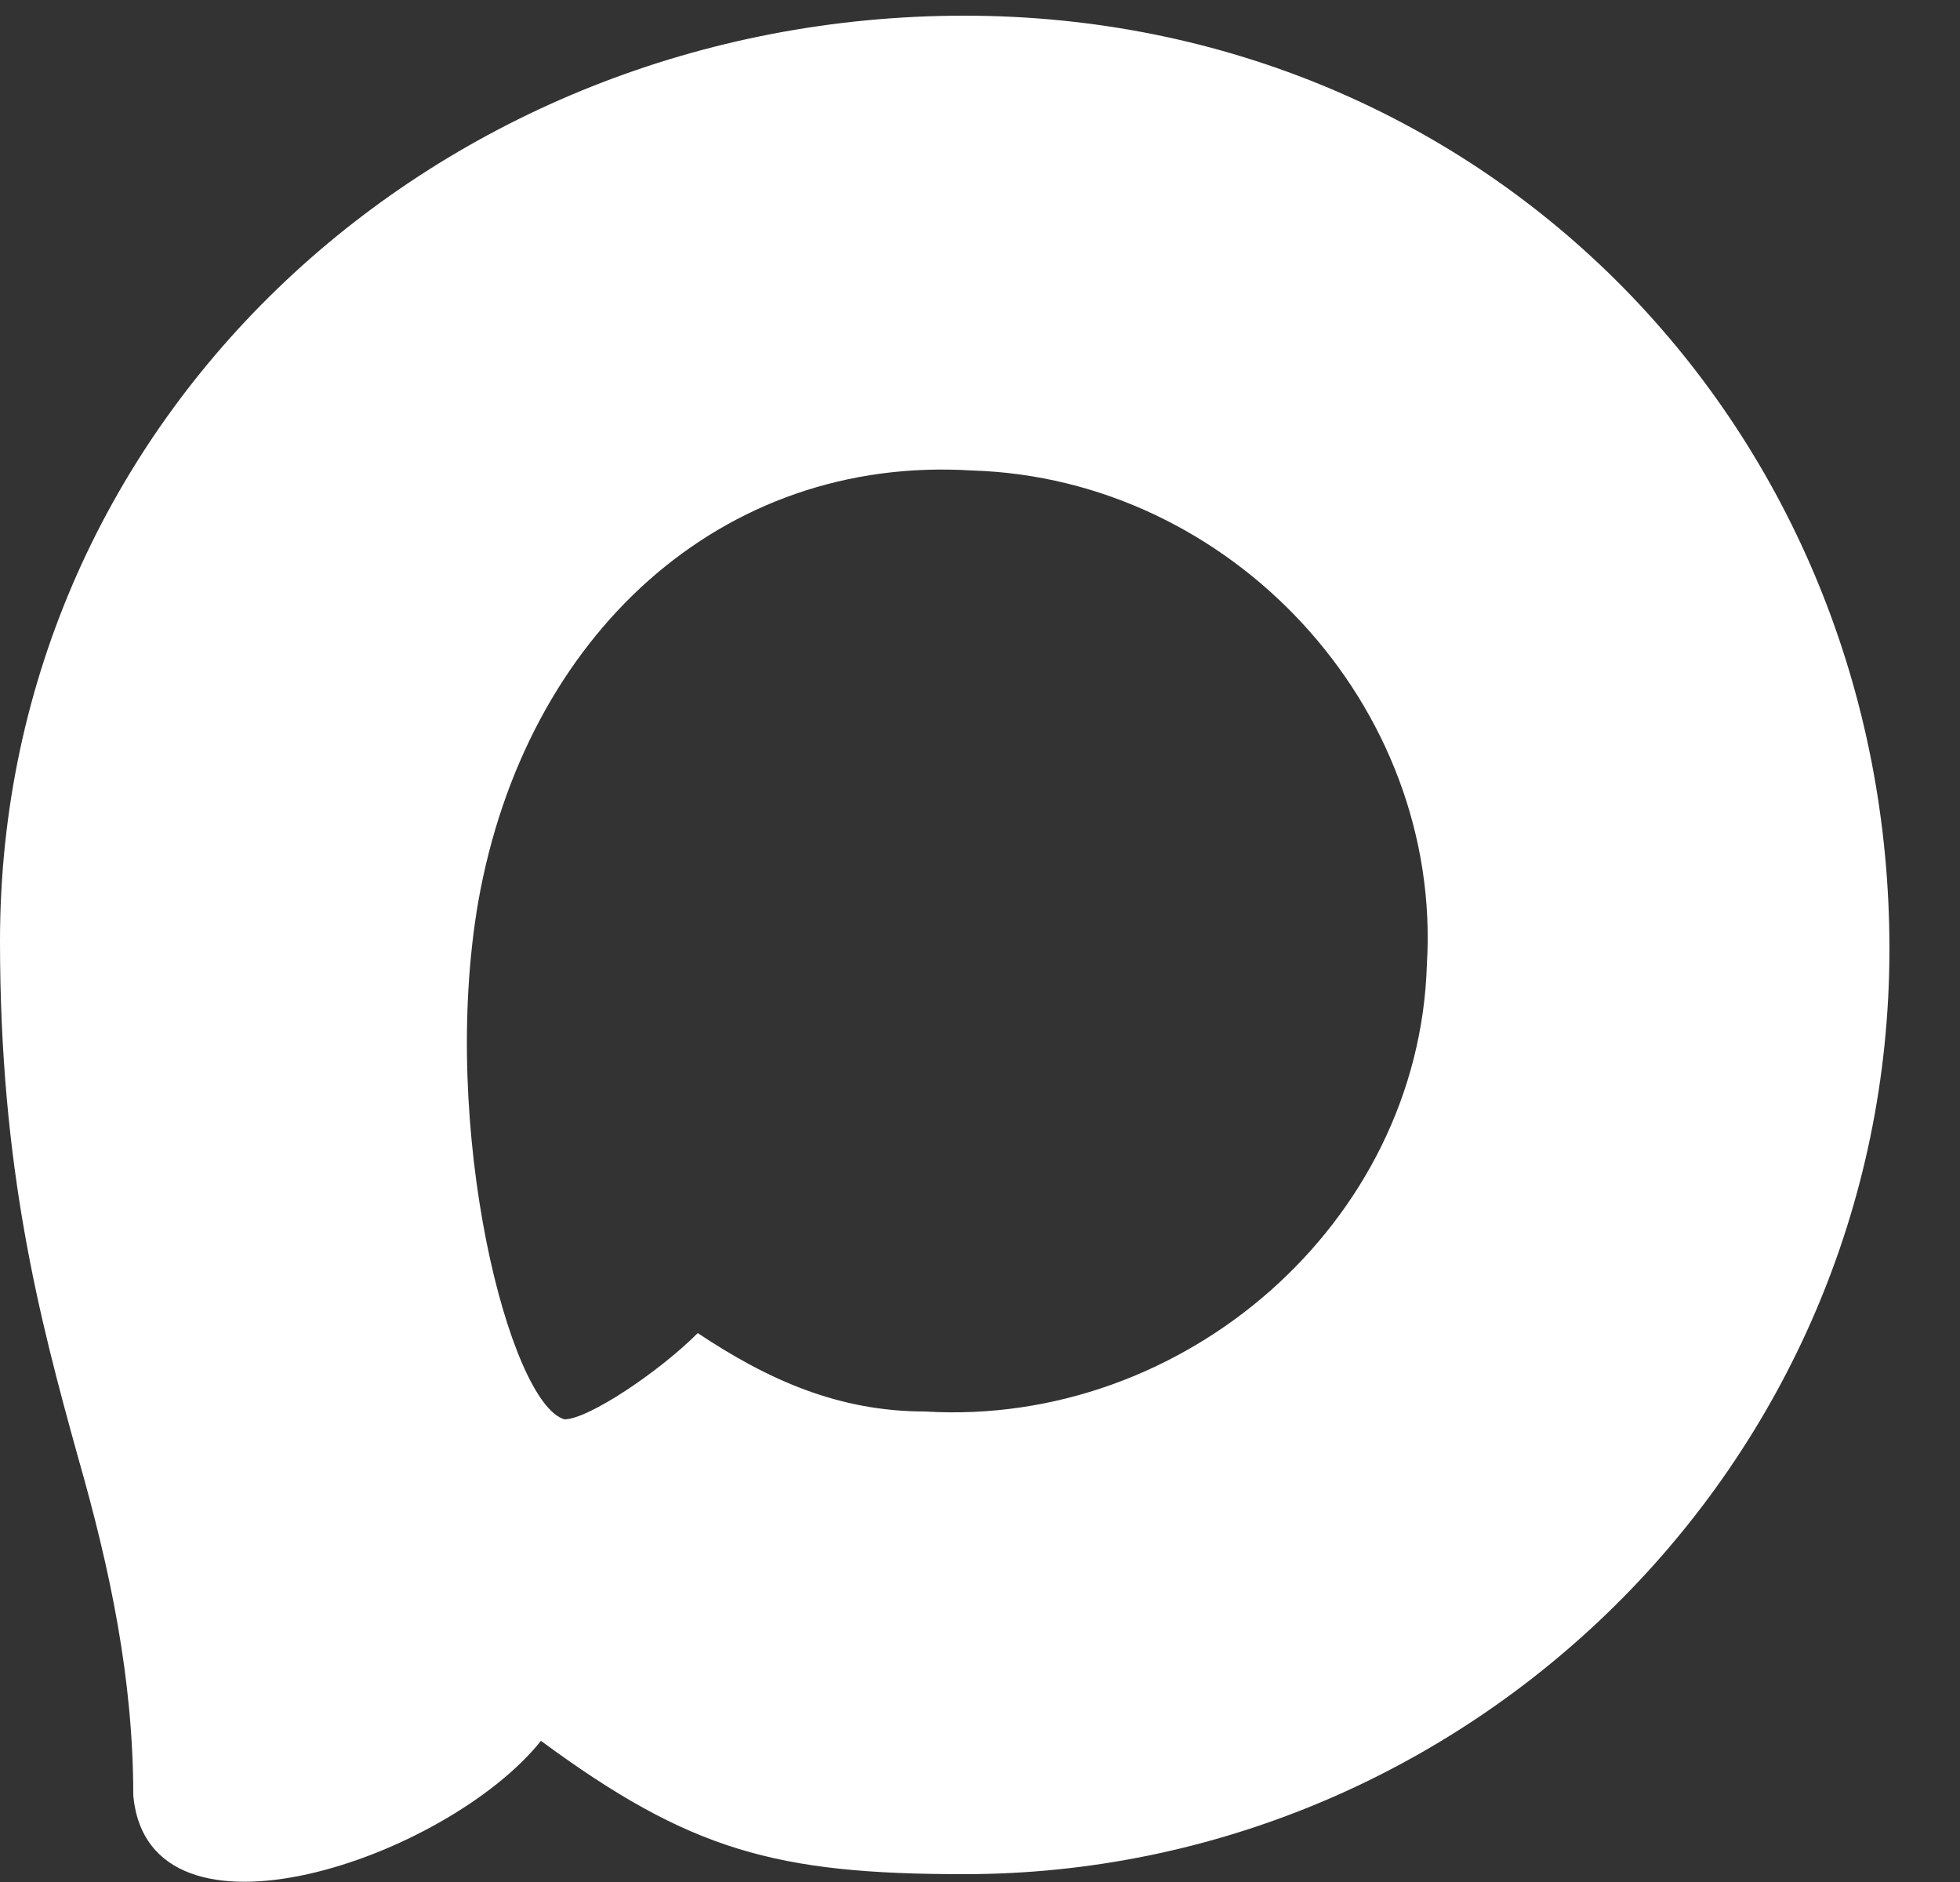 <?xml version="1.0" encoding="UTF-8"?> <svg xmlns="http://www.w3.org/2000/svg" id="Layer_1" version="1.1" viewBox="0 0 25 24"><rect x="0" y="0" width="25" height="24" fill="#333333" stroke="none"/><defs><style> .st0 { fill: #fff; fill-rule: evenodd; } </style></defs><path class="st0" d="M12.3,23.9c-2.4,0-3.5-.3-5.4-1.7-1.2,1.5-5,2.8-5.2.7,0-1.5-.3-2.9-.7-4.3-.5-1.8-1-3.7-1-6.6C0,5.3,5.6.2,12.3.2s11.8,5.3,11.8,11.9-5.4,11.8-11.8,11.8ZM12.4,6c-3.2-.2-5.7,2.1-6.3,5.5-.5,2.9.4,6.4,1.1,6.6.3,0,1.2-.6,1.7-1.1.9.6,1.8,1,2.9,1,3.3.2,6.3-2.4,6.4-5.7.2-3.3-2.5-6.2-5.8-6.3Z"></path></svg> 